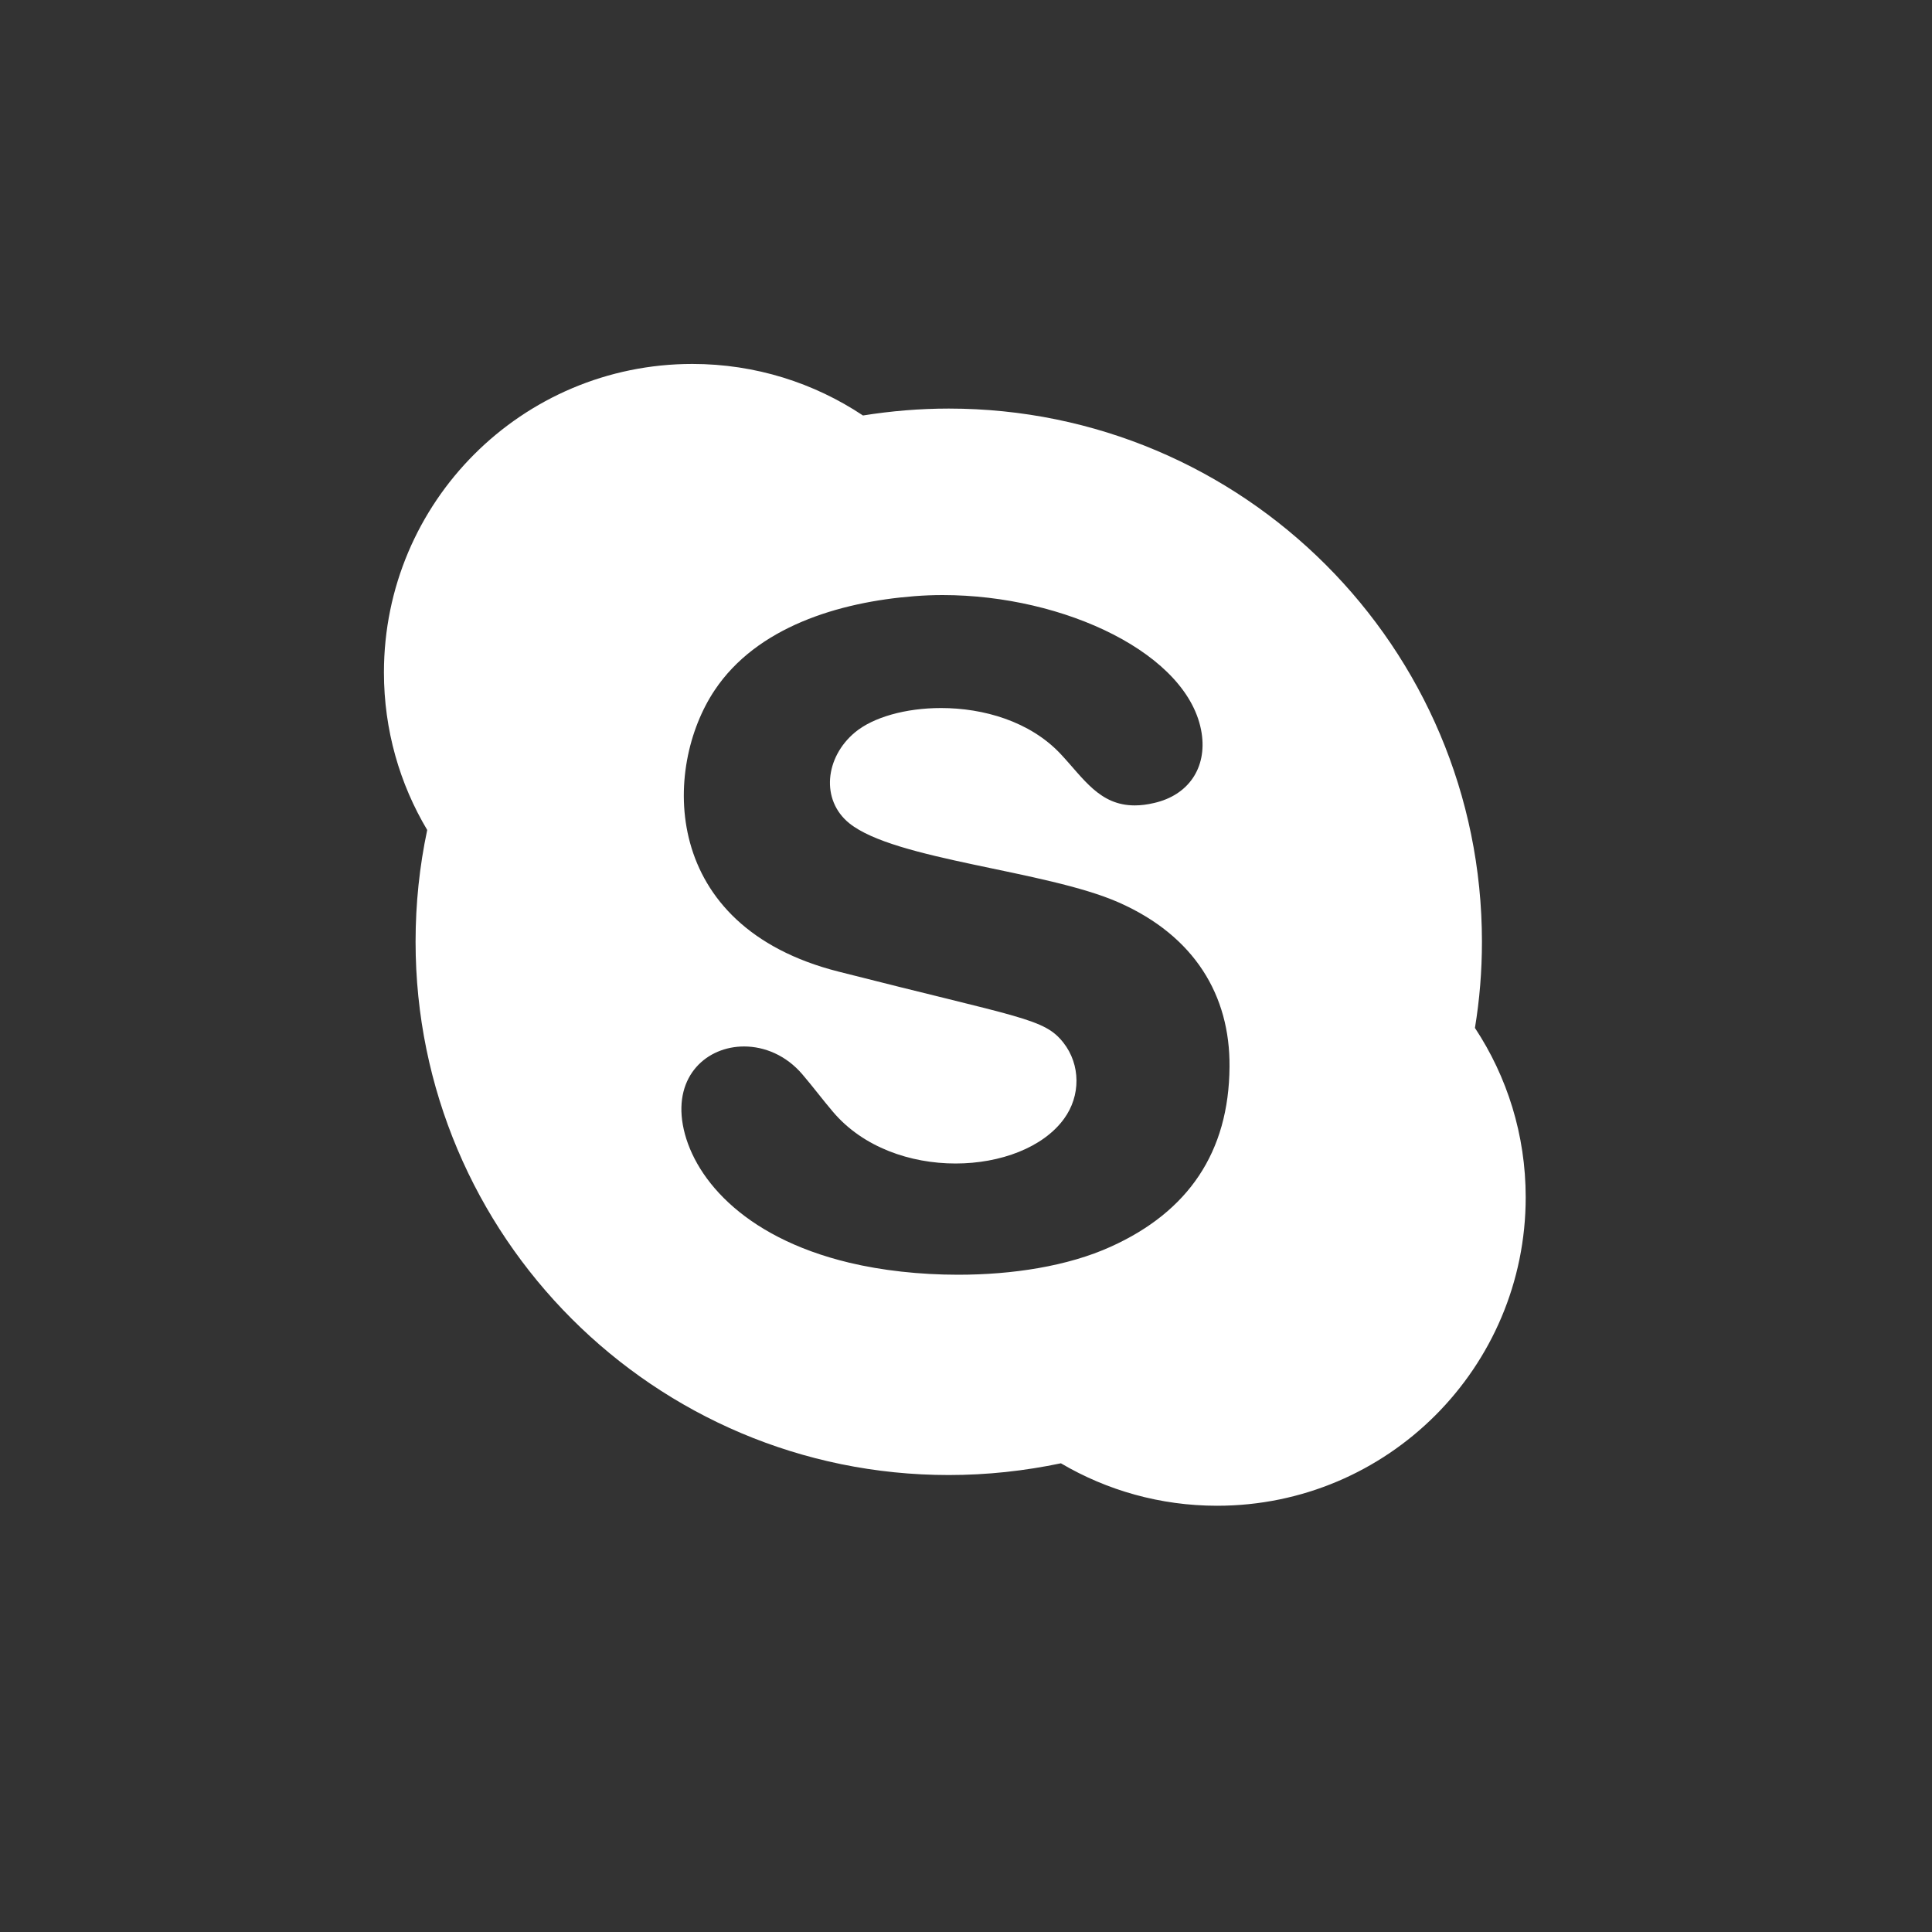 <?xml version="1.0" encoding="UTF-8"?>
<svg width="40px" height="40px" viewBox="0 0 40 40" version="1.1" xmlns="http://www.w3.org/2000/svg" xmlns:xlink="http://www.w3.org/1999/xlink">
    <rect x="0" y="0" width="40" height="40" fill="#333333" stroke="none"/>
    <title>Sosmed-skype</title>
    <g id="Page-1" stroke="none" stroke-width="1" fill="none" fill-rule="evenodd">
        <g id="Muhsalmon---Home-Page-Copy" transform="translate(-747, -740)">
            <g id="Sosmed-skype" transform="translate(767, 760) rotate(-360) translate(-767, -760) translate(747, 740)">
                <rect id="Rectangle" x="0" y="0" width="39.467" height="39.467"></rect>
                <path d="M25.199,31.175 C24.02,31.175 22.914,30.855 21.965,30.296 C21.215,30.453 20.439,30.539 19.643,30.539 C13.545,30.539 8.604,25.594 8.604,19.498 C8.604,18.706 8.686,17.933 8.845,17.184 C8.276,16.231 7.949,15.114 7.949,13.922 C7.949,10.395 10.806,7.535 14.335,7.535 C15.642,7.535 16.857,7.93 17.867,8.602 C18.446,8.51 19.038,8.459 19.643,8.459 C25.739,8.459 30.682,13.401 30.682,19.498 C30.682,20.105 30.633,20.702 30.537,21.282 C31.202,22.289 31.588,23.493 31.588,24.788 C31.588,28.314 28.728,31.175 25.199,31.175 M15.405,21.666 C14.64,21.666 13.955,22.264 14.137,23.287 C14.321,24.318 15.33,25.604 17.584,26.143 C18.252,26.303 19.038,26.392 19.837,26.392 C20.957,26.392 22.105,26.217 22.999,25.811 C24.599,25.088 25.444,23.858 25.456,22.085 C25.468,20.61 24.734,19.378 23.162,18.684 C21.647,18.017 18.531,17.808 17.584,17.045 C16.987,16.563 17.082,15.678 17.701,15.163 C18.074,14.851 18.748,14.659 19.483,14.659 C20.36,14.659 21.322,14.933 21.958,15.609 C22.44,16.124 22.766,16.675 23.493,16.675 C23.614,16.675 23.747,16.66 23.894,16.625 C24.607,16.463 24.989,15.897 24.879,15.18 C24.626,13.544 22.045,12.32 19.515,12.32 C19.321,12.32 19.127,12.328 18.934,12.343 C17.36,12.465 15.667,12.985 14.797,14.289 C13.723,15.892 13.657,19.178 17.36,20.116 C21.169,21.087 21.618,21.082 22.017,21.588 C22.373,22.042 22.378,22.687 22.029,23.164 C21.598,23.757 20.715,24.089 19.784,24.089 C18.85,24.089 17.869,23.756 17.244,23.017 C17.027,22.762 16.829,22.496 16.612,22.243 C16.275,21.848 15.828,21.666 15.405,21.666" id="Fill-288" fill="#FFFFFF"></path>
            </g>
        </g>
    </g>
</svg>